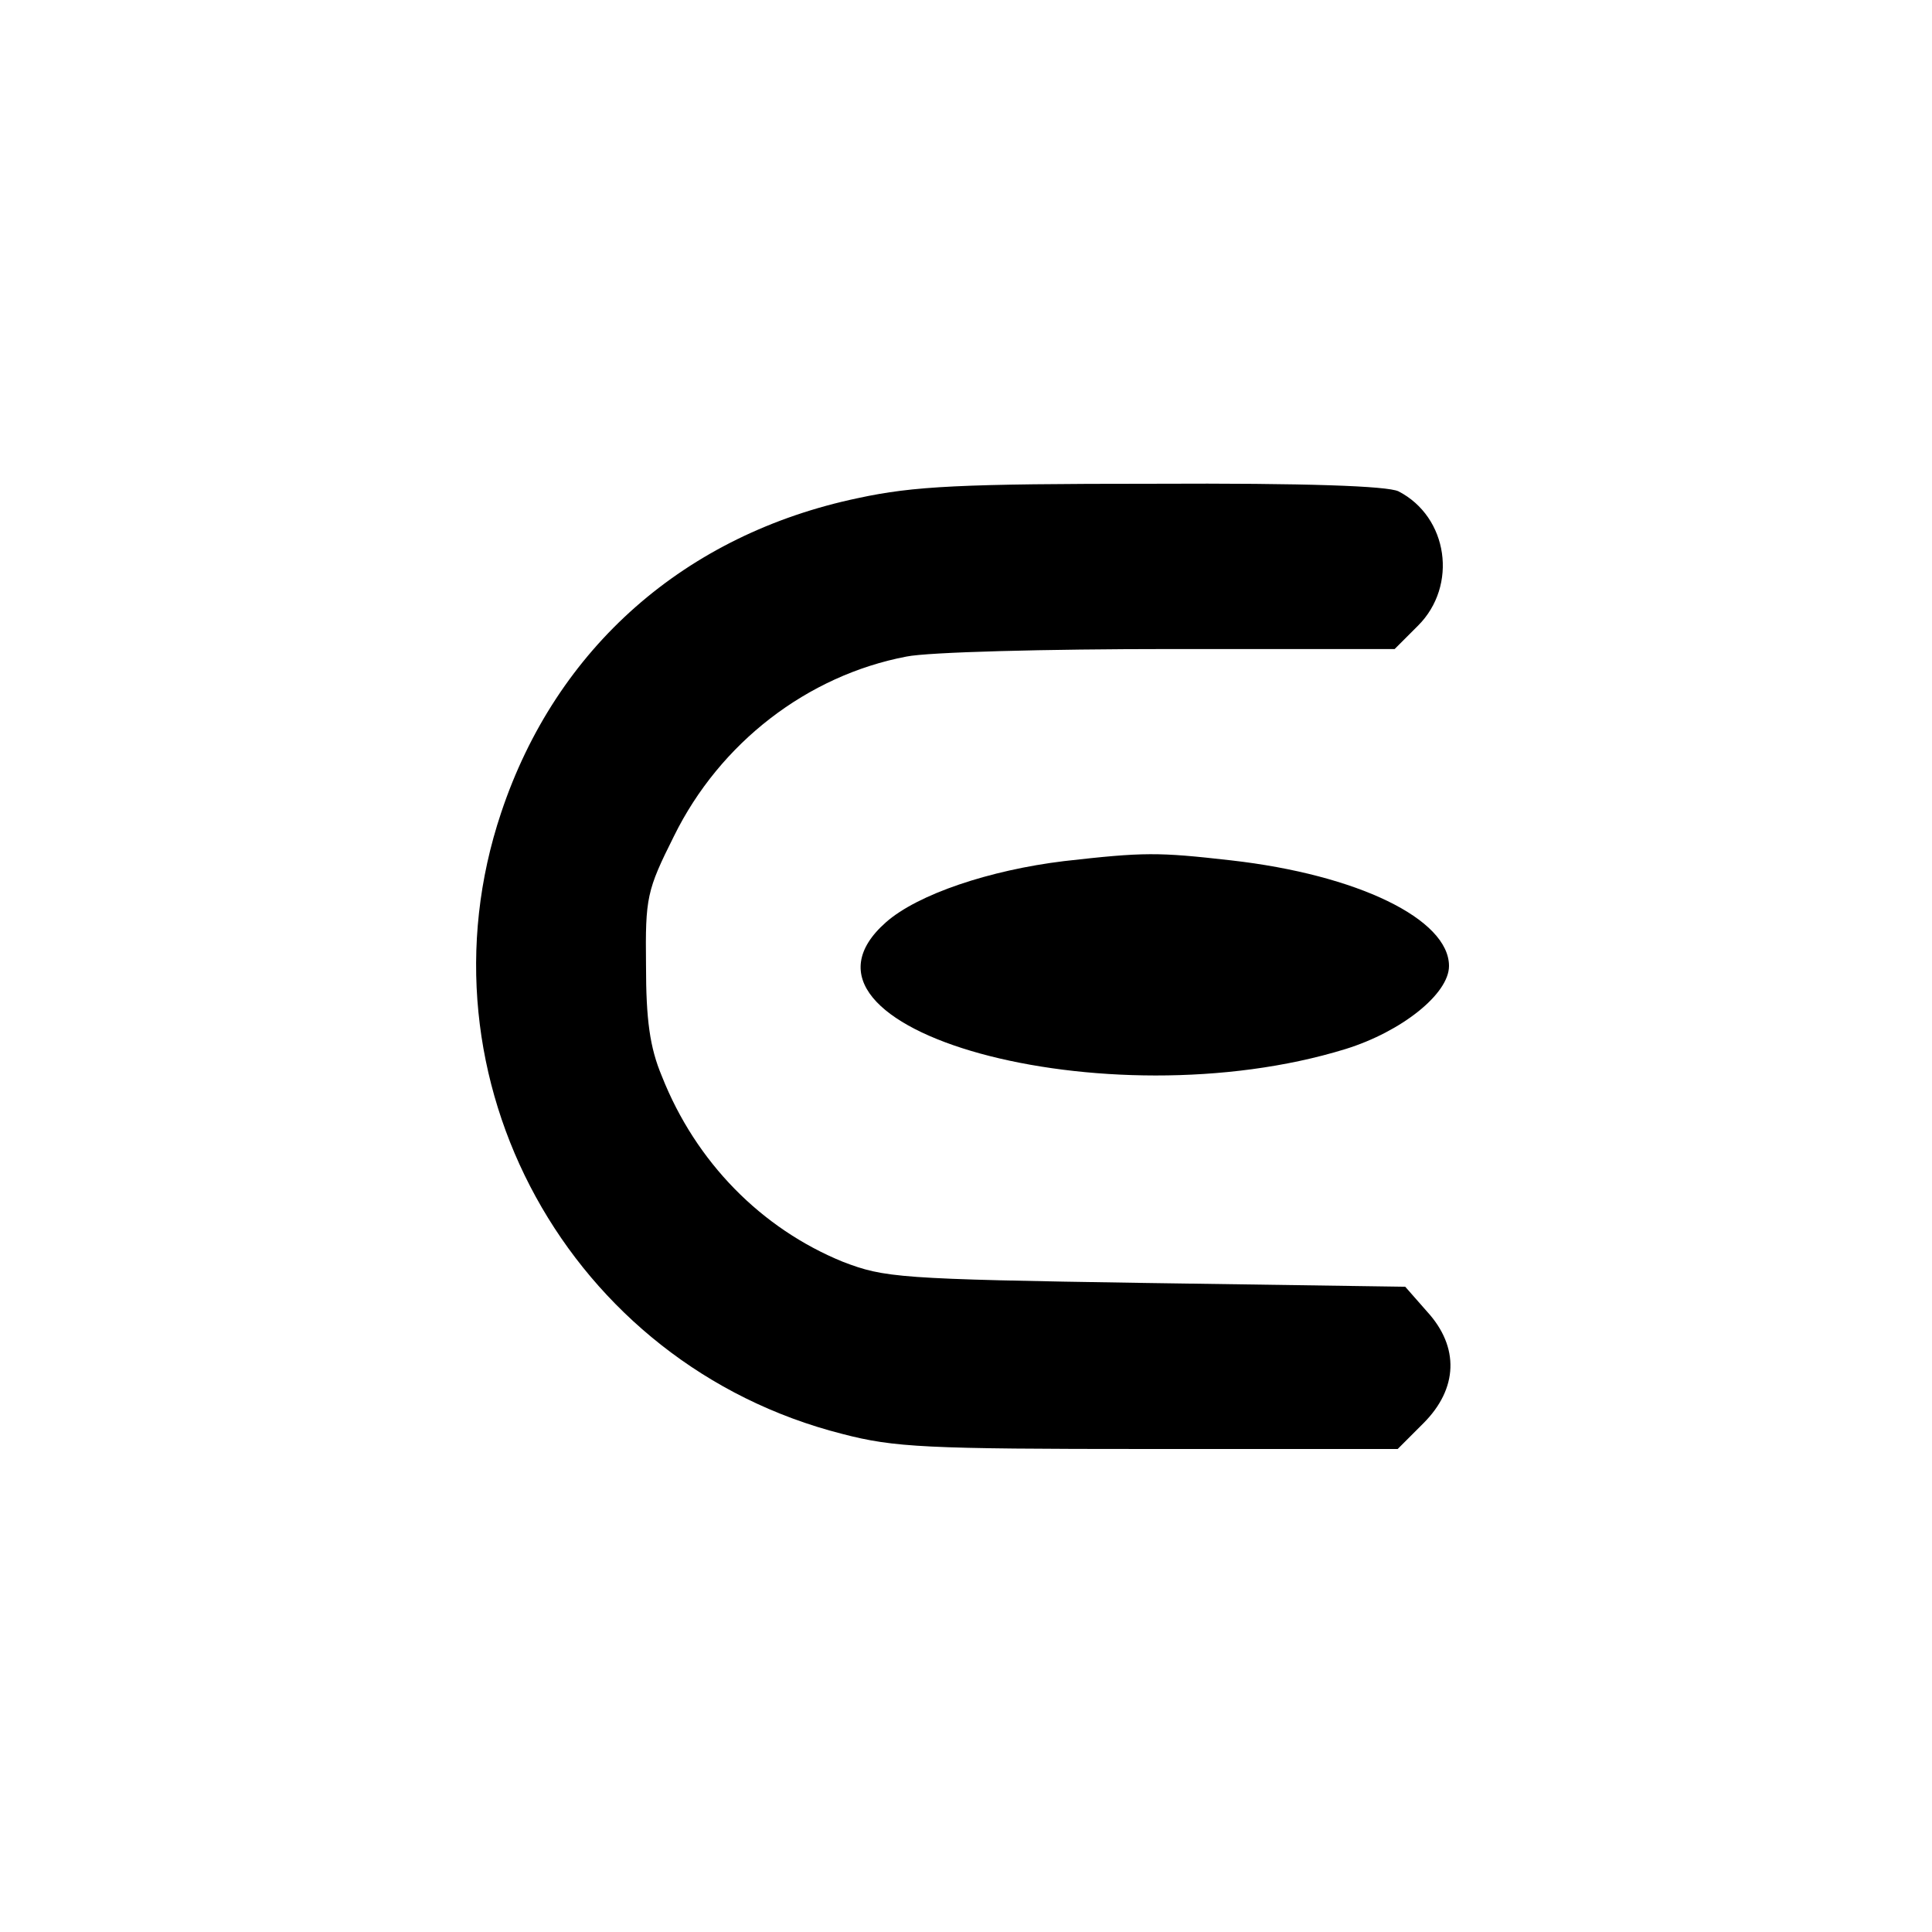 <?xml version="1.0" standalone="no"?>
<!DOCTYPE svg PUBLIC "-//W3C//DTD SVG 20010904//EN"
 "http://www.w3.org/TR/2001/REC-SVG-20010904/DTD/svg10.dtd">
<svg version="1.0" xmlns="http://www.w3.org/2000/svg"
 width="256pt" height="256pt" viewBox="0 0 256 256"
 preserveAspectRatio="xMidYMid meet">
<g transform="translate(0,256) scale(0.1,-0.1)"
fill="#000000" stroke="none">
<path d="M1137 1900 c-229 -48 -400 -198 -473 -417 -118 -352 90 -731 452
-823 69 -18 111 -20 407 -20 l329 0 34 34 c46 46 48 101 5 148 l-29 33 -344 5
c-328 5 -346 7 -401 28 -108 44 -195 132 -240 246 -16 38 -21 75 -21 147 -1
90 1 99 37 171 61 124 177 213 308 238 29 6 186 10 350 10 l297 0 31 31 c53
53 40 144 -26 178 -15 7 -120 11 -325 10 -255 0 -317 -3 -391 -19z"/>
<path d="M1410 1419 c-99 -12 -194 -44 -236 -81 -161 -142 291 -266 609 -168
74 23 137 73 137 110 0 62 -121 121 -289 140 -97 11 -115 11 -221 -1z"/>
</g>
</svg>
